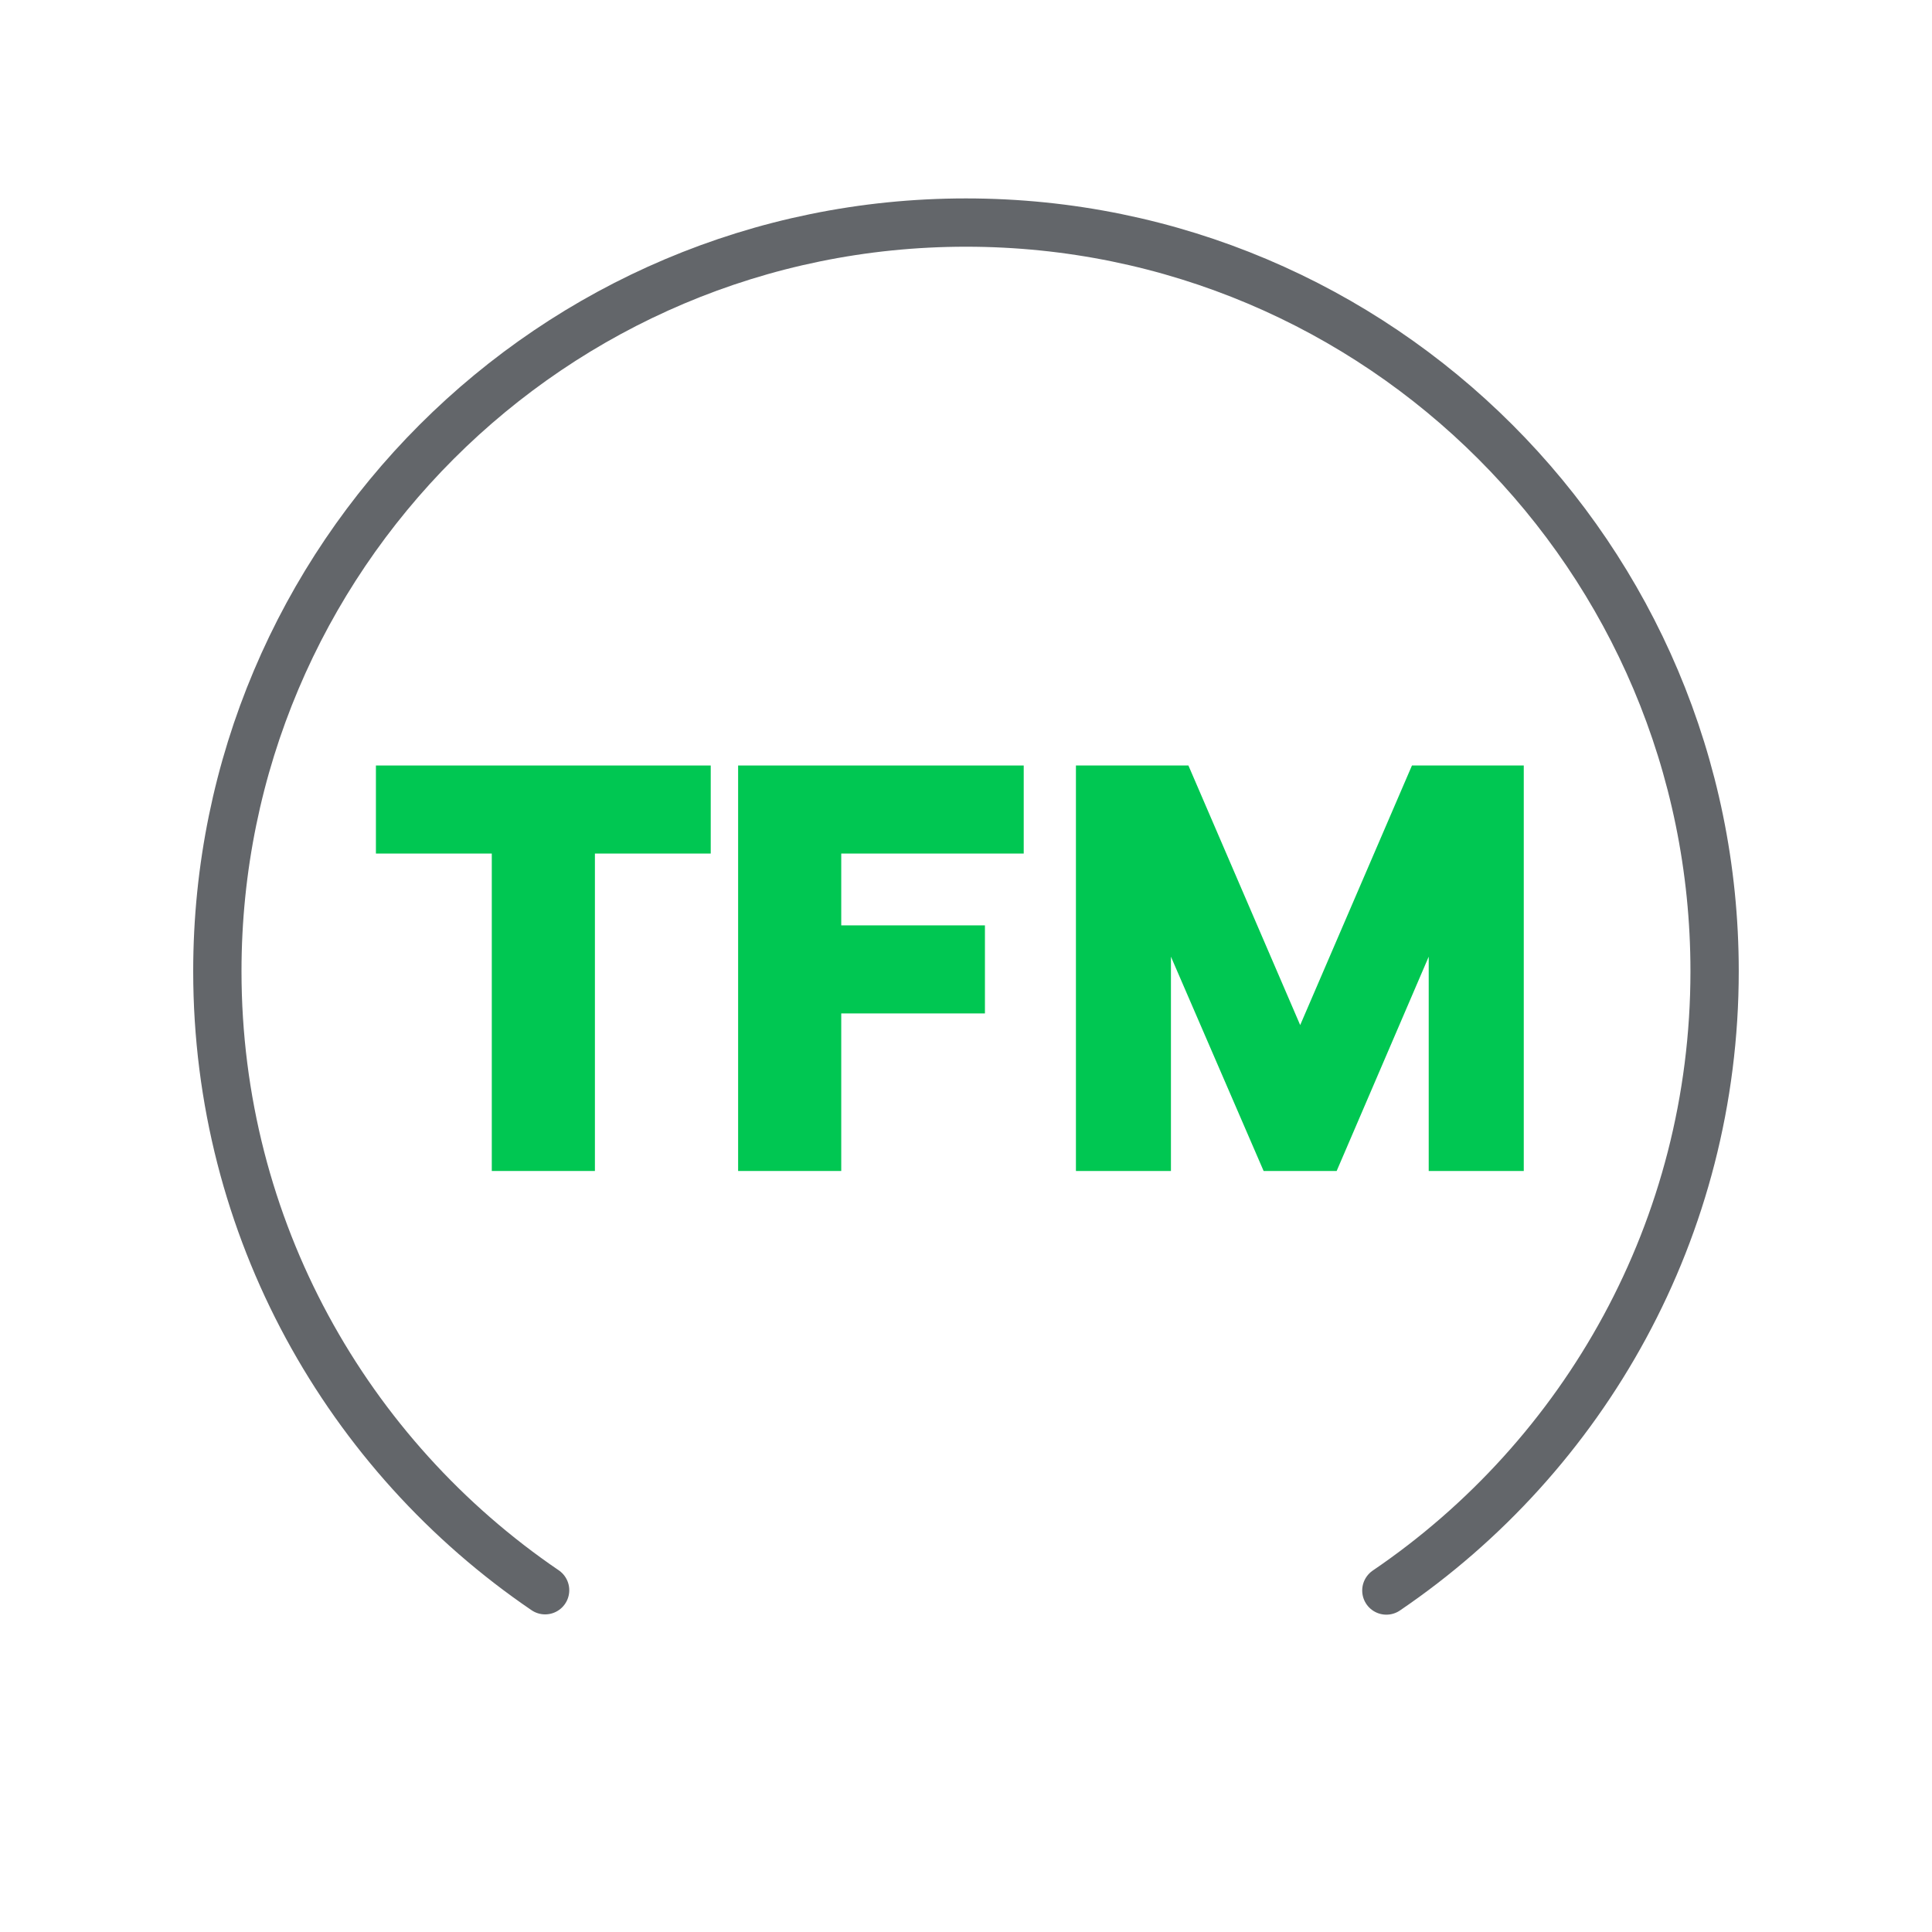 <svg width="40" height="40" viewBox="0 0 40 40" fill="none" xmlns="http://www.w3.org/2000/svg">
<g clip-path="url(#clip0_1754_7043)">
<mask id="mask0_1754_7043" style="mask-type:luminance" maskUnits="userSpaceOnUse" x="0" y="0" width="124" height="40">
<path d="M123.25 0H0V40H123.25V0Z" fill="white"/>
</mask>
<g mask="url(#mask0_1754_7043)">
<path d="M11.286 32.924C7.191 30.137 4.5 25.436 4.5 20.108C4.5 11.548 11.44 4.608 19.999 4.608C28.559 4.608 35.499 11.547 35.499 20.108C35.499 25.44 32.804 30.143 28.703 32.93" stroke="#63666A" stroke-miterlimit="10" stroke-linecap="round"/>
</g>
<mask id="mask1_1754_7043" style="mask-type:luminance" maskUnits="userSpaceOnUse" x="0" y="0" width="124" height="40">
<path d="M123.25 0H0V40H123.25V0Z" fill="white"/>
</mask>
<g mask="url(#mask1_1754_7043)">
<path d="M10.182 17.672H7.783V15.849H14.715V17.672H12.317V24.244H10.182V17.672Z" fill="#00C752"/>
<path d="M15.282 15.849H21.195V17.672H17.417V19.159H20.392V20.982H17.417V24.244H15.282V15.849Z" fill="#00C752"/>
<path d="M22.278 15.849H24.605L26.919 21.223L29.233 15.849H31.548V24.244H29.58V19.807L27.674 24.244H26.162L24.243 19.807V24.244H22.276V15.849H22.278Z" fill="#00C752"/>
</g>
</g>
<defs>
<clipPath id="clip0_1754_7043">
<rect width="40" height="40" fill="white"/>
</clipPath>
</defs>
</svg>
